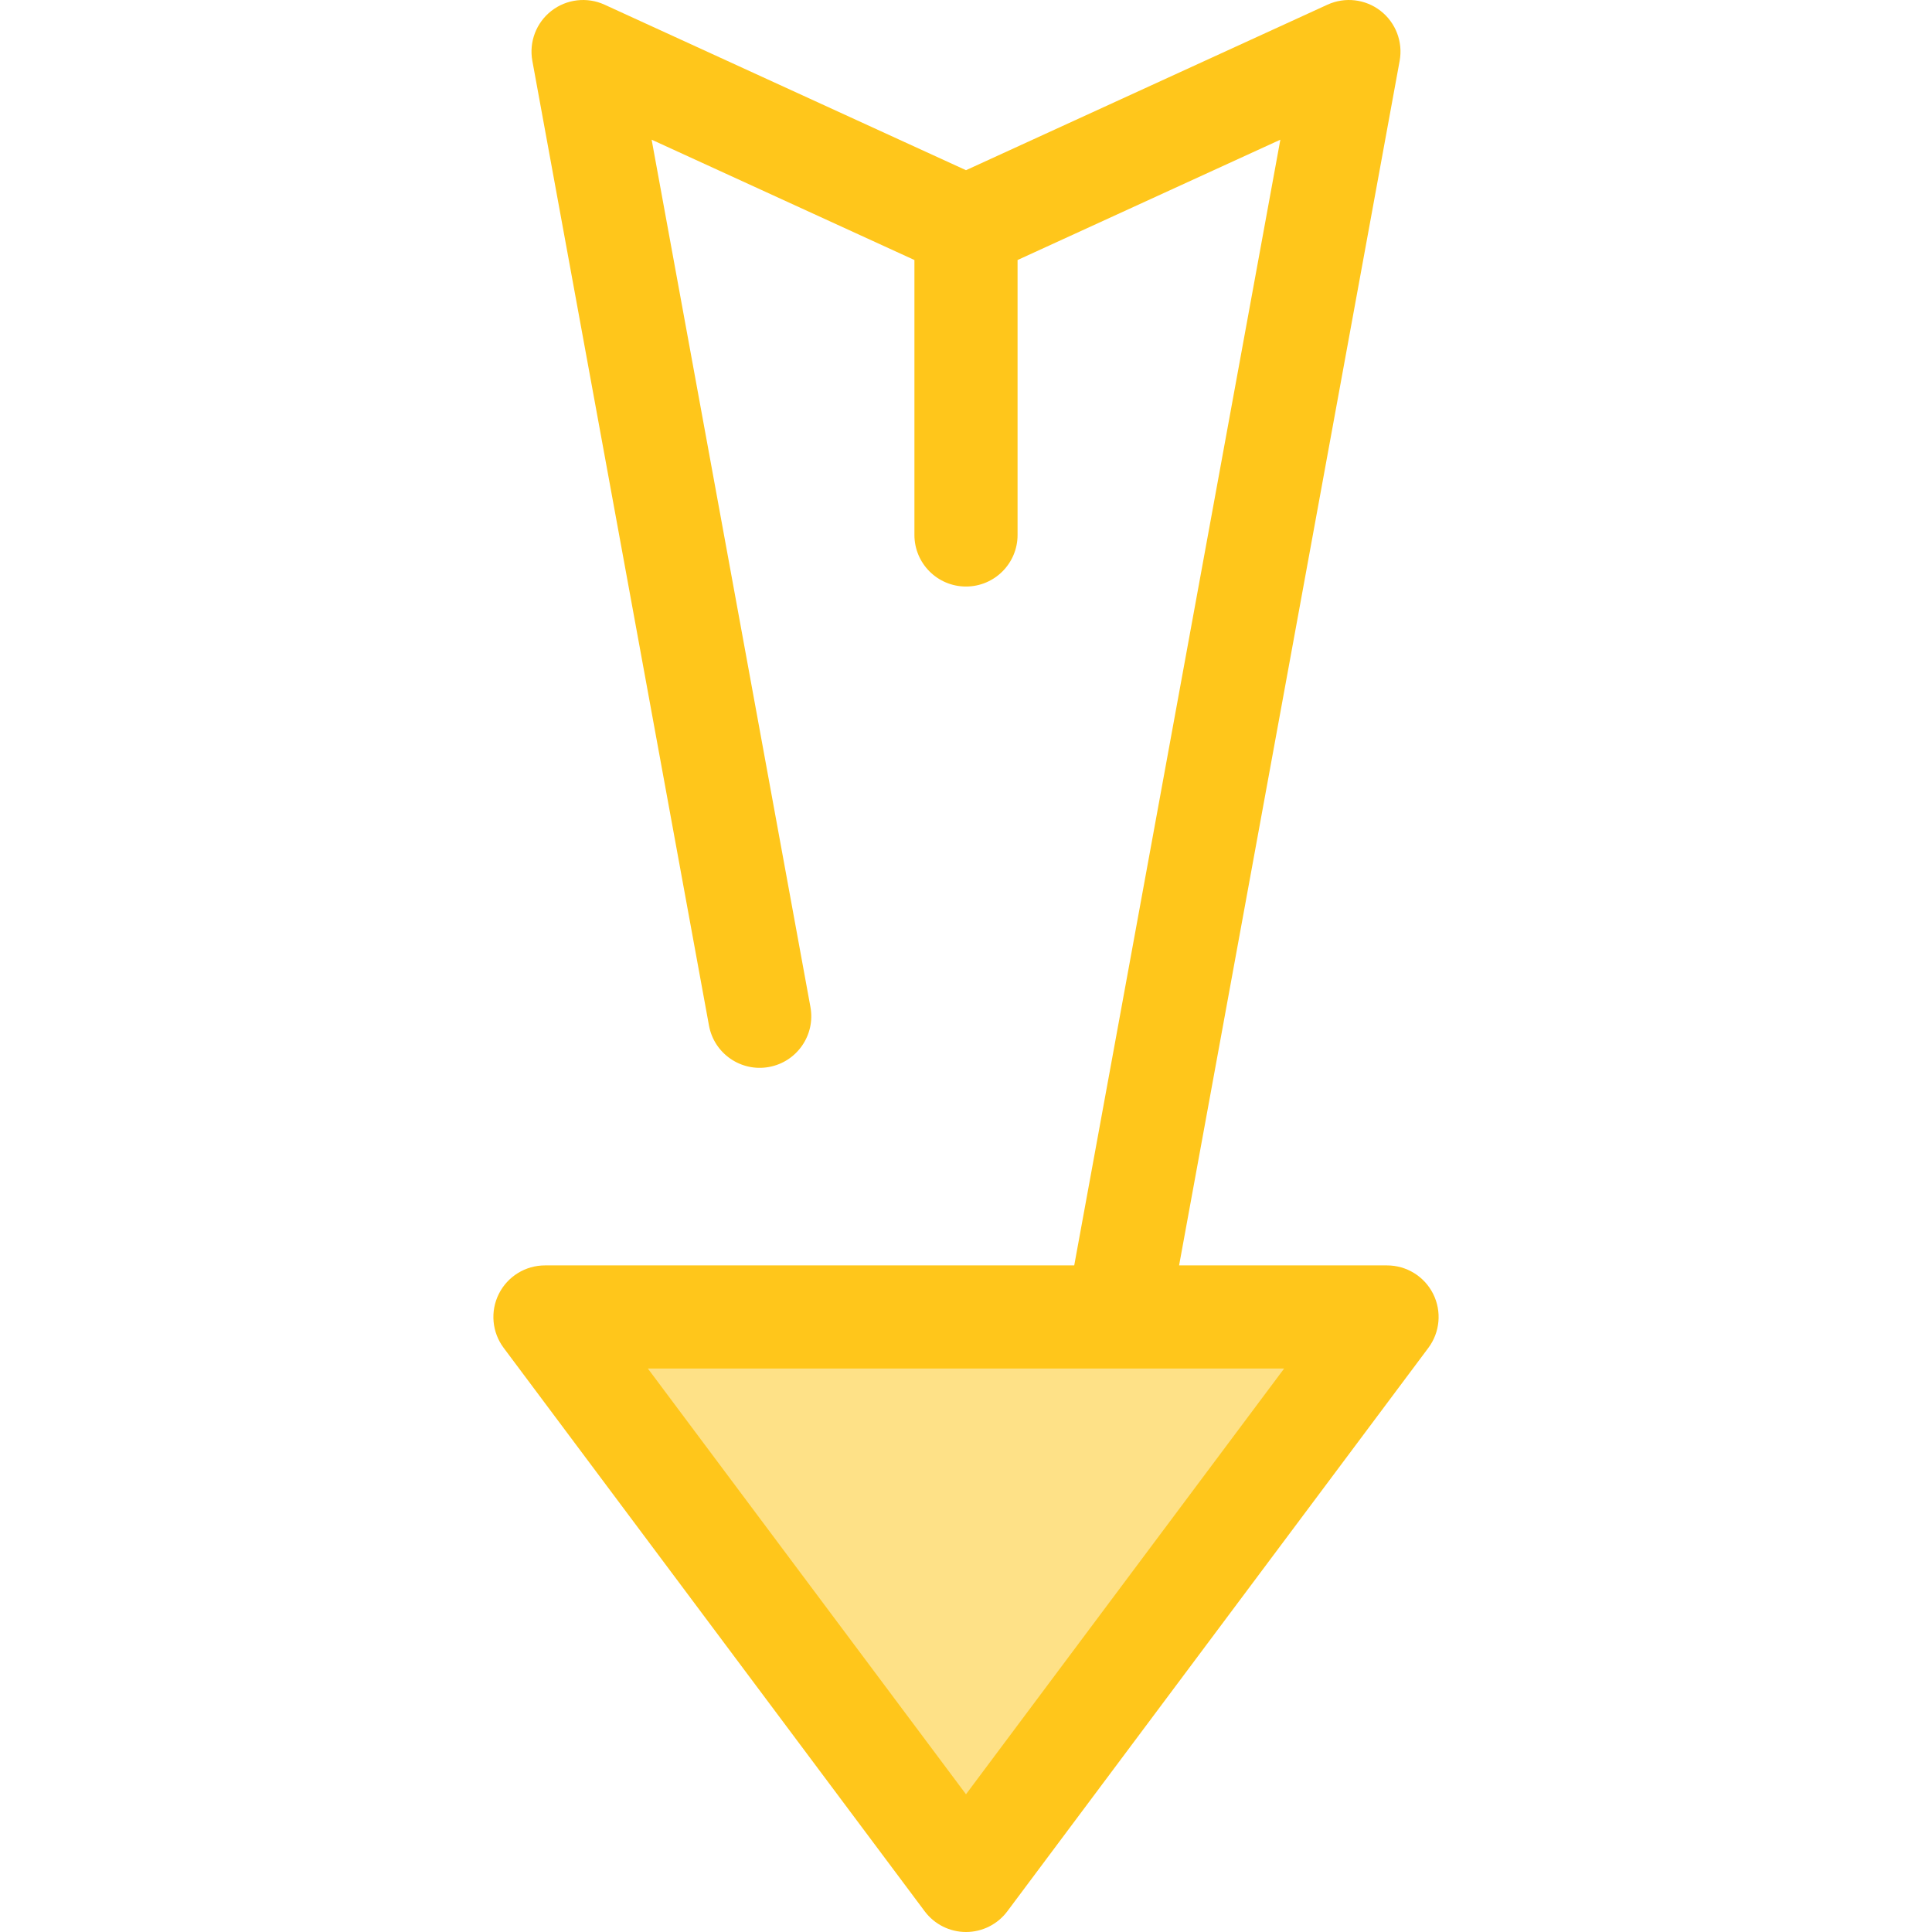 <?xml version="1.0" encoding="iso-8859-1"?>
<!-- Uploaded to: SVG Repo, www.svgrepo.com, Generator: SVG Repo Mixer Tools -->
<svg height="800px" width="800px" version="1.1" id="Layer_1" xmlns="http://www.w3.org/2000/svg" xmlns:xlink="http://www.w3.org/1999/xlink" 
	 viewBox="0 0 511.999 511.999" xml:space="preserve">
<polygon style="fill:#FEE187;" points="144.418,349.012 255.998,498.332 367.58,349.012 "/>
<path style="fill:#FFC61B;" d="M379.798,342.889c-2.318-4.624-7.047-7.544-12.218-7.544h-55.109L370.92,16.129
	c0.917-5.012-1.029-10.119-5.05-13.247c-4.022-3.13-9.449-3.761-14.084-1.64l-95.787,43.862L160.211,1.24
	c-4.633-2.12-10.06-1.488-14.084,1.64c-4.021,3.13-5.968,8.236-5.05,13.247l46.81,255.655c1.36,7.424,8.478,12.341,15.905,10.981
	c7.424-1.36,12.341-8.48,10.981-15.905L172.69,37.017l69.641,31.889v72.863c0,7.548,6.119,13.667,13.667,13.667
	c7.548,0,13.667-6.119,13.667-13.667V68.907l69.641-31.889l-54.624,298.327H144.418c-5.173,0-9.902,2.921-12.218,7.544
	c-2.317,4.623-1.825,10.16,1.271,14.304l111.582,149.32c2.58,3.452,6.638,5.486,10.949,5.486c4.311,0,8.368-2.034,10.949-5.486
	l111.582-149.32C381.624,353.049,382.116,347.513,379.798,342.889z M255.998,475.5l-84.307-112.821h168.615L255.998,475.5z"/>
</svg>